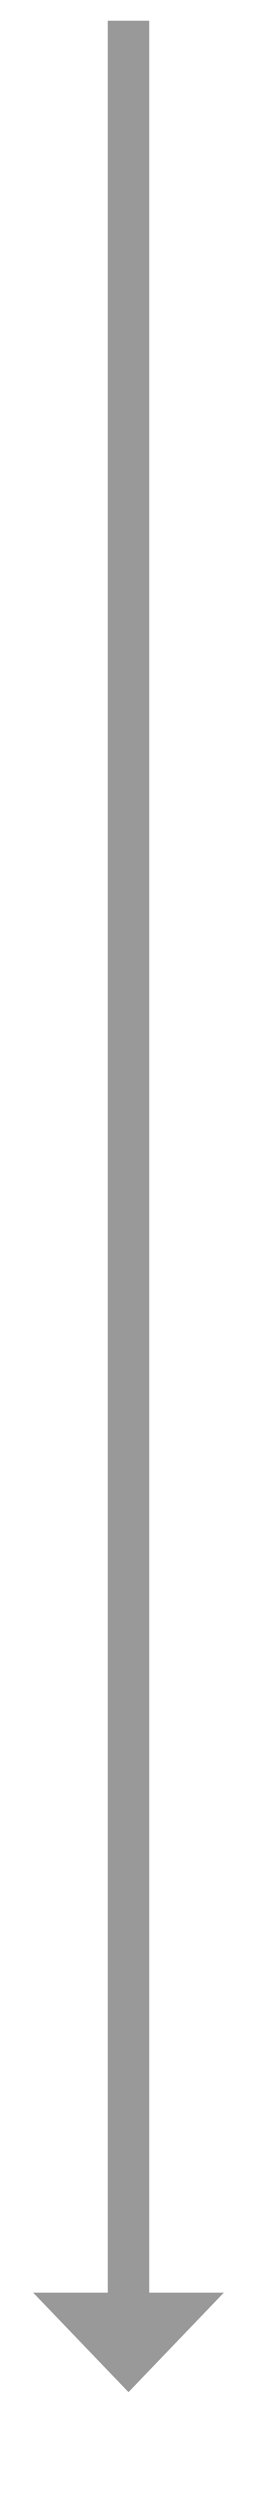 ﻿<?xml version="1.0" encoding="utf-8"?>
<svg version="1.1" xmlns:xlink="http://www.w3.org/1999/xlink" width="31px" height="301.5px" xmlns="http://www.w3.org/2000/svg">
  <g transform="matrix(1 0 0 1 -680 -6131.5 )">
    <path d="M 684 6408  L 695.5 6420  L 707 6408  L 684 6408  Z " fill-rule="nonzero" fill="#999999" stroke="none" />
    <path d="M 695.5 6134  L 695.5 6411  " stroke-width="5" stroke="#999999" fill="none" />
  </g>
</svg>